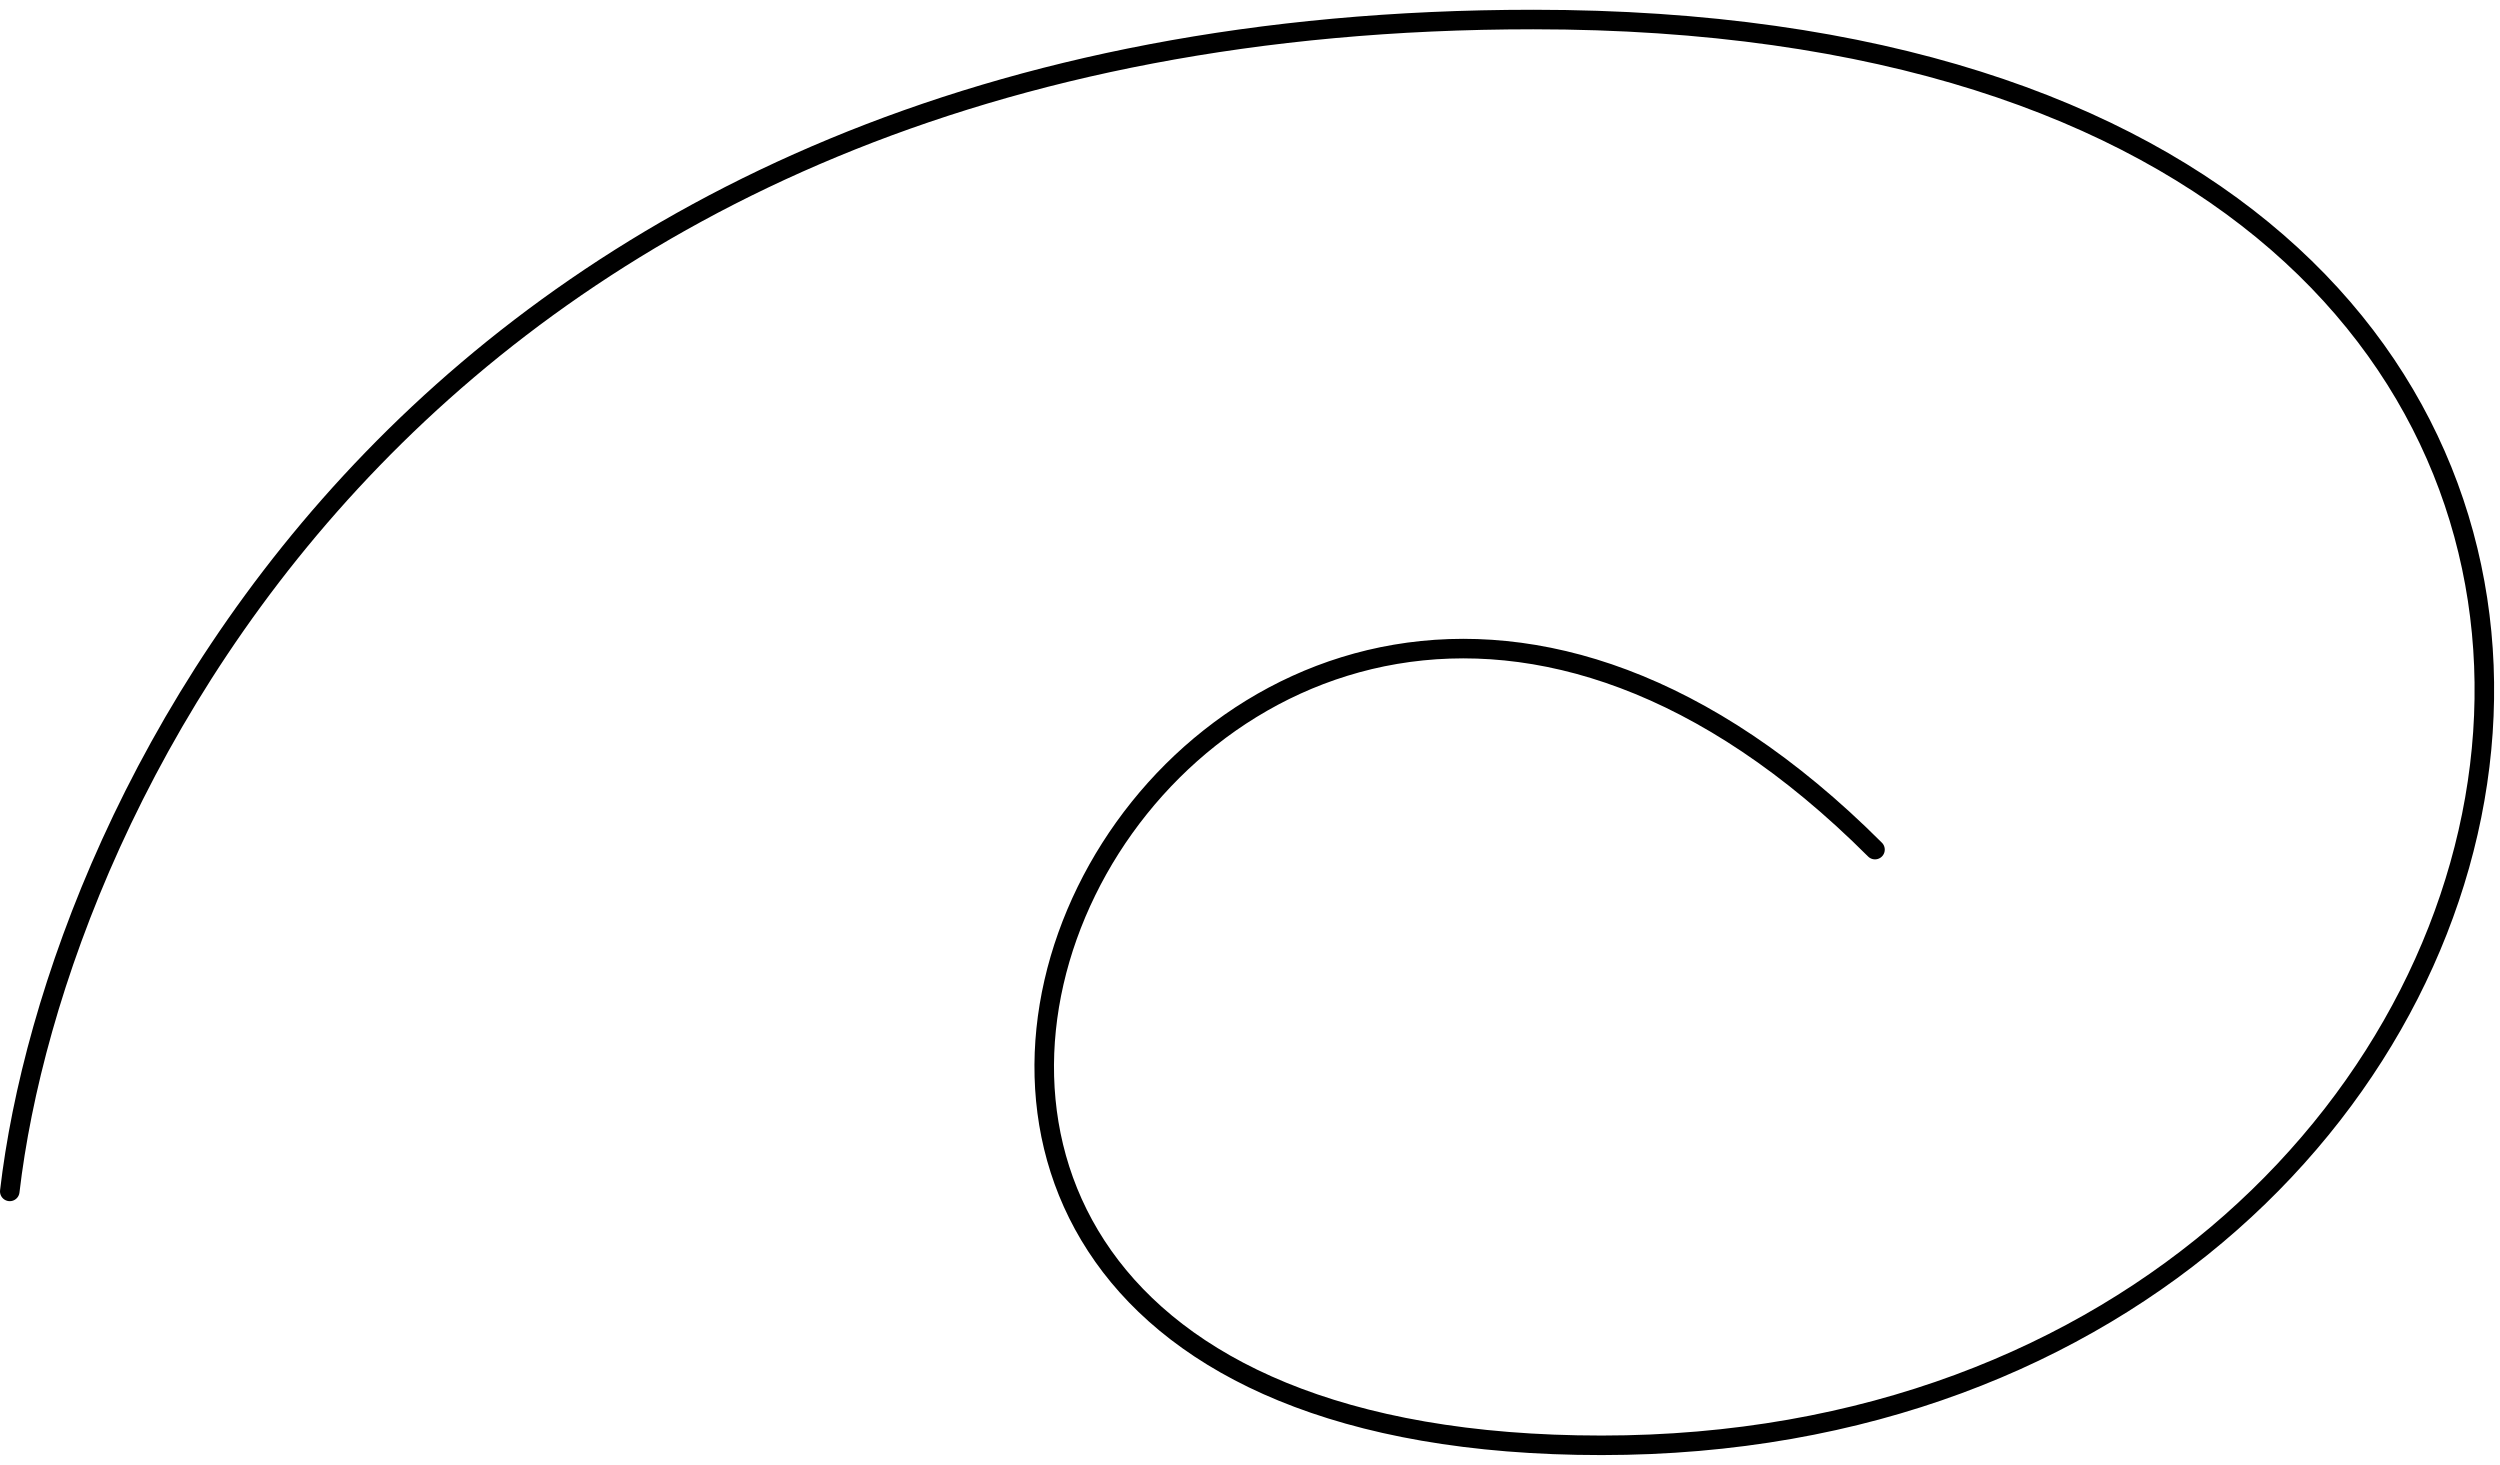 <?xml version="1.0" encoding="UTF-8"?>
<svg xmlns="http://www.w3.org/2000/svg" width="128" height="75" viewBox="0 0 128 75" fill="none">
  <path d="M0.5 61C2.833 41 21.7 1 78.5 1C149.5 1 136 74 82 74C28 74 61 8.5 96 43.5" stroke="black" stroke-linecap="round"></path>
</svg>
